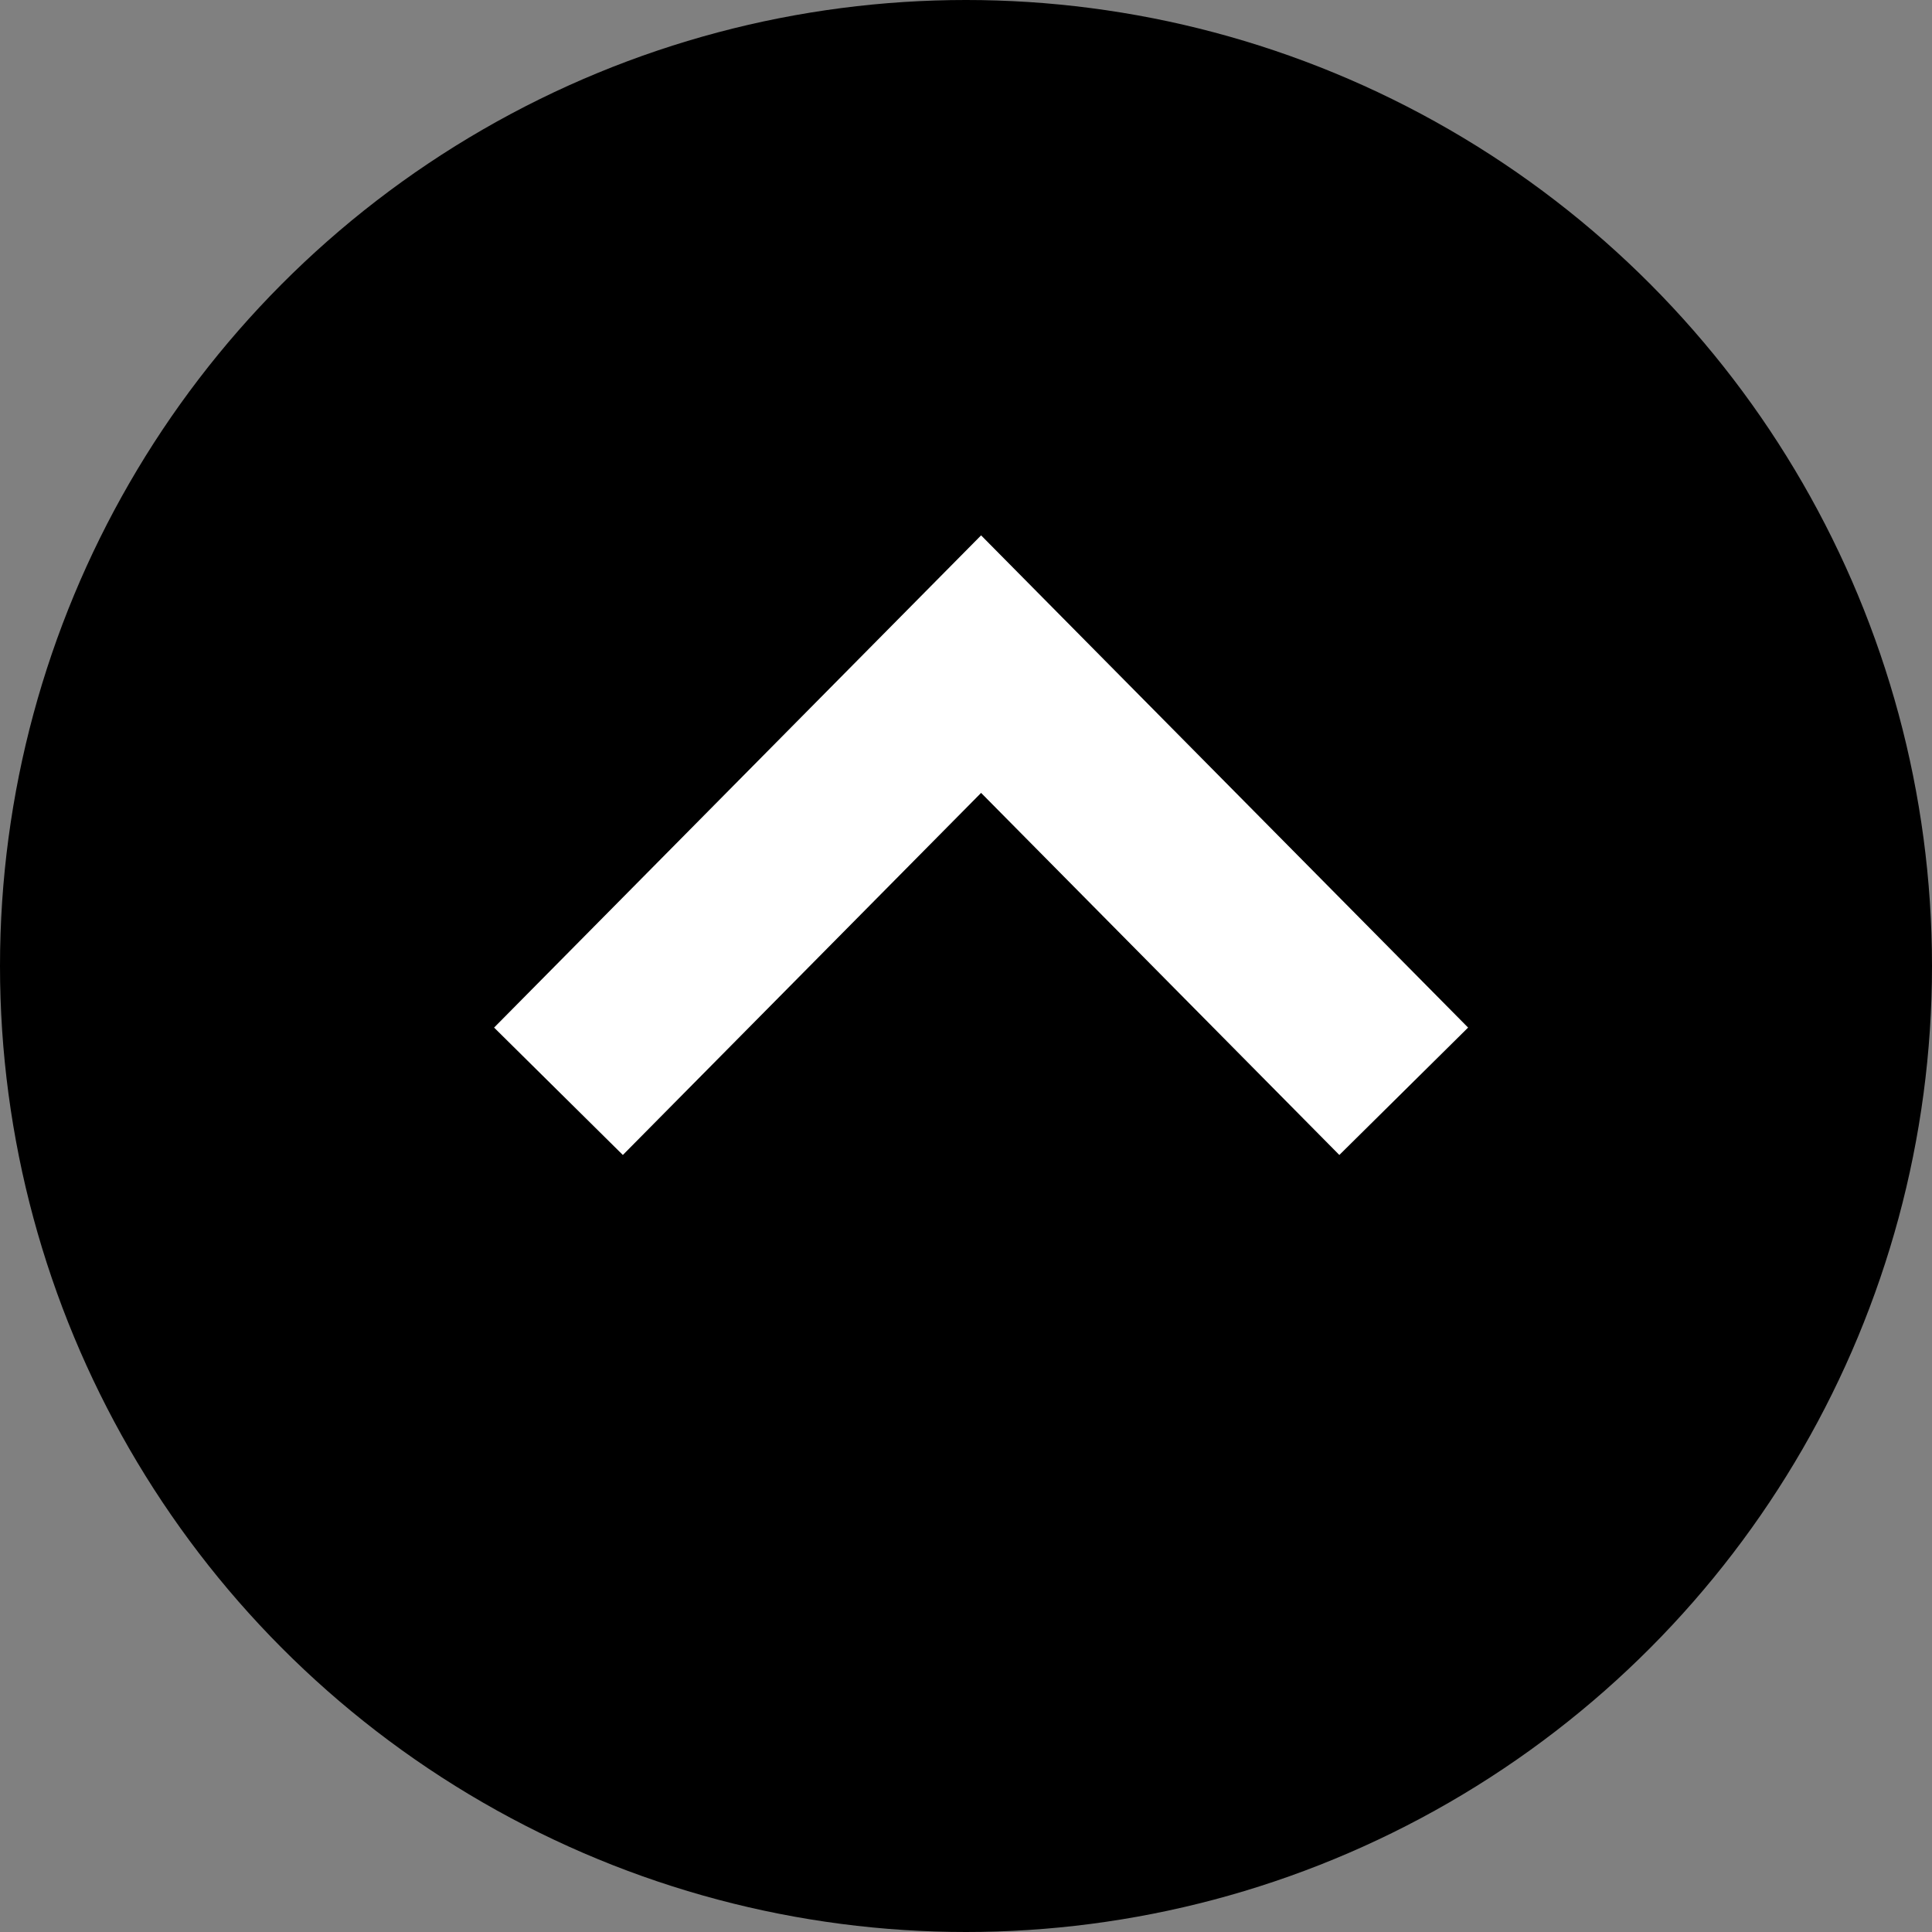 <svg id="gototop.svg" xmlns="http://www.w3.org/2000/svg" width="128" height="128" viewBox="0 0 128 128">
  <rect x="0" y="0" width="128" height="128" fill="#808080" stroke="none"/>
  <defs>
    <style>
      .cls-1 {
        fill: none;
        stroke: #fff;
        stroke-width: 12px;
        fill-rule: evenodd;
      }
    </style>
  </defs>
  <circle id="楕円形_8" data-name="楕円形 8" cx="64" cy="64" r="64"/>
  <path id="長方形_14" data-name="長方形 14" class="cls-1" d="M3279,3491.3l28-28.3,28,28.3" transform="translate(-3242 -3419)"/>
</svg>
